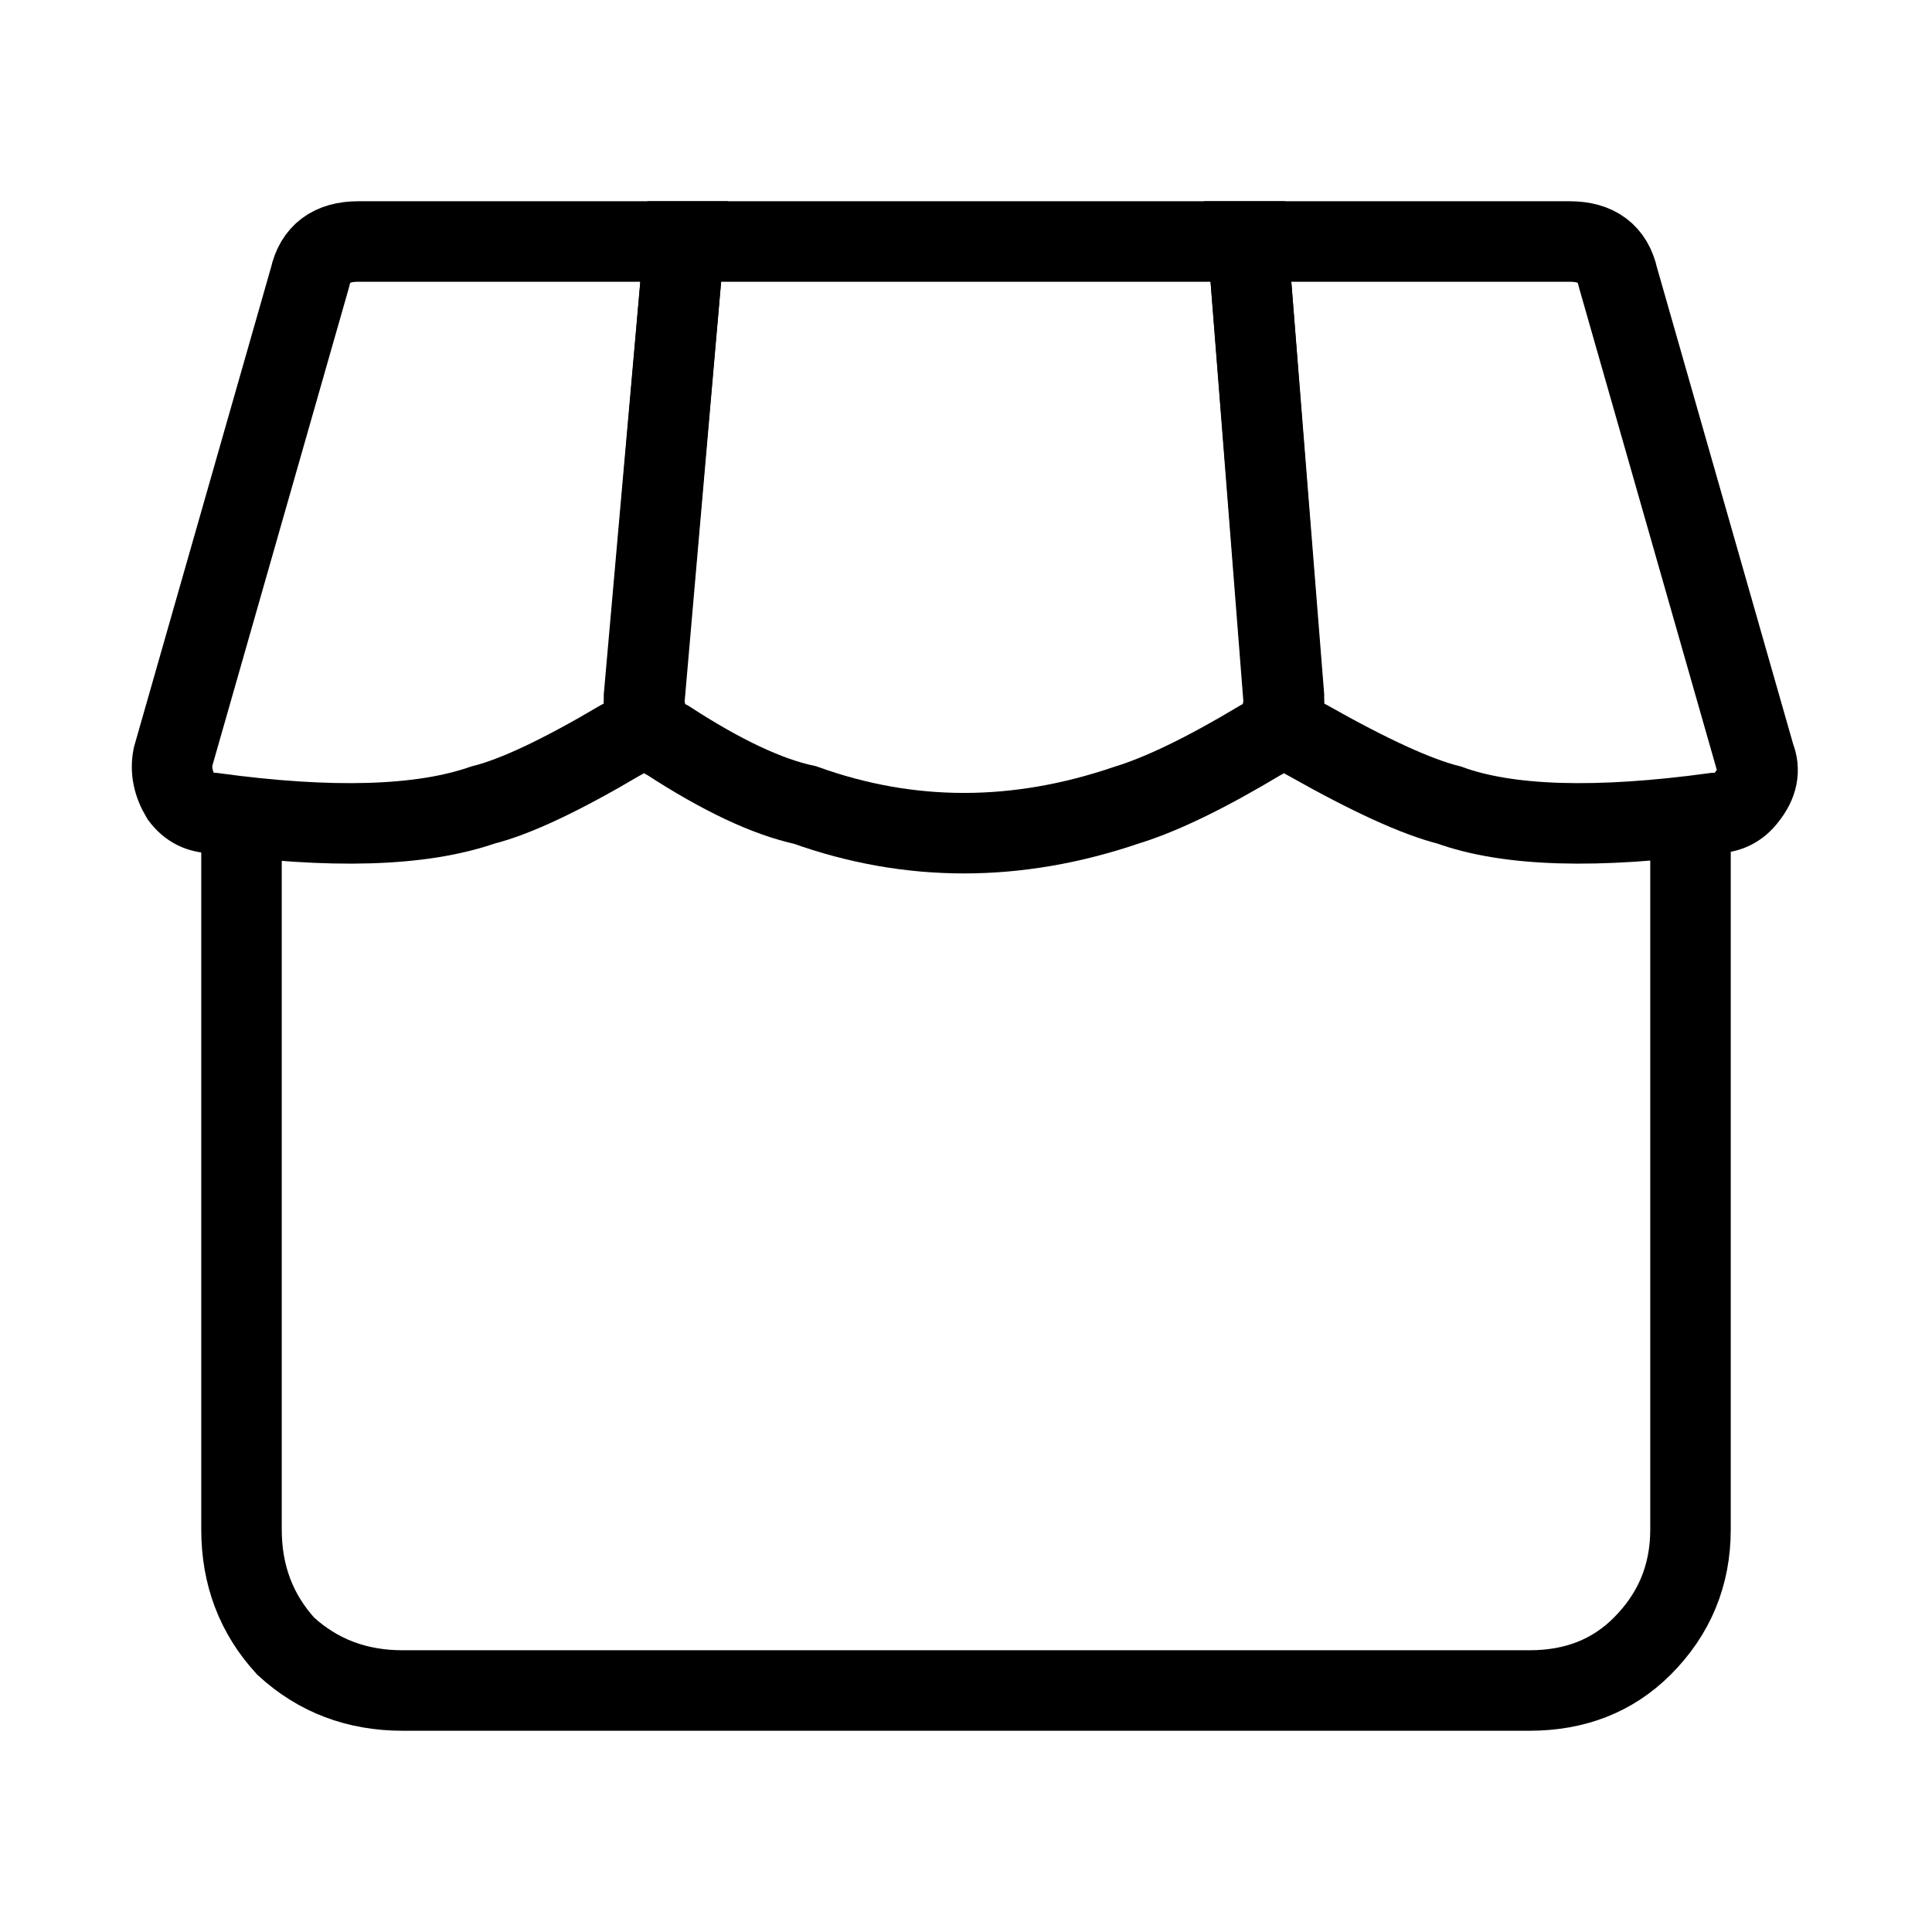 <svg xmlns="http://www.w3.org/2000/svg" xmlns:xlink="http://www.w3.org/1999/xlink" preserveAspectRatio="none" width="24" height="24"><defs><path id="a" stroke="#000" stroke-width="1" stroke-linejoin="miter" stroke-linecap="butt" stroke-miterlimit="4" fill="none" d="m21.8 9.4-1.7-5.95Q20 3 19.5 3h-4l.45 5.75q0 .3.3.45 1.15.65 1.75.8 1.1.4 3.3.1.25 0 .4-.2.2-.25.1-.5z"/><path id="b" stroke="#000" stroke-width="1" stroke-linejoin="miter" stroke-linecap="butt" stroke-miterlimit="4" fill="none" d="M14 10q.65-.2 1.65-.8.3-.15.3-.55L15.5 3h-7L8 8.65q0 .4.3.55 1 .65 1.7.8 1.95.7 4 0z"/><path id="c" stroke="#000" stroke-width="1" stroke-linejoin="miter" stroke-linecap="butt" stroke-miterlimit="4" fill="none" d="M3.85 3.45 2.15 9.4q-.05.25.1.5.15.2.4.2 2.2.3 3.35-.1.6-.15 1.7-.8.3-.15.3-.45L8.5 3H4.45q-.5 0-.6.45z"/><path id="d" stroke="#000" stroke-width="1" stroke-linejoin="miter" stroke-linecap="butt" stroke-miterlimit="4" fill="none" d="M3 10v9q0 .85.55 1.45.6.55 1.45.55h14q.85 0 1.4-.55.6-.6.6-1.45v-9"/></defs><use xlink:href="#a"/><use xlink:href="#b"/><use xlink:href="#c"/><use xlink:href="#d"/></svg>